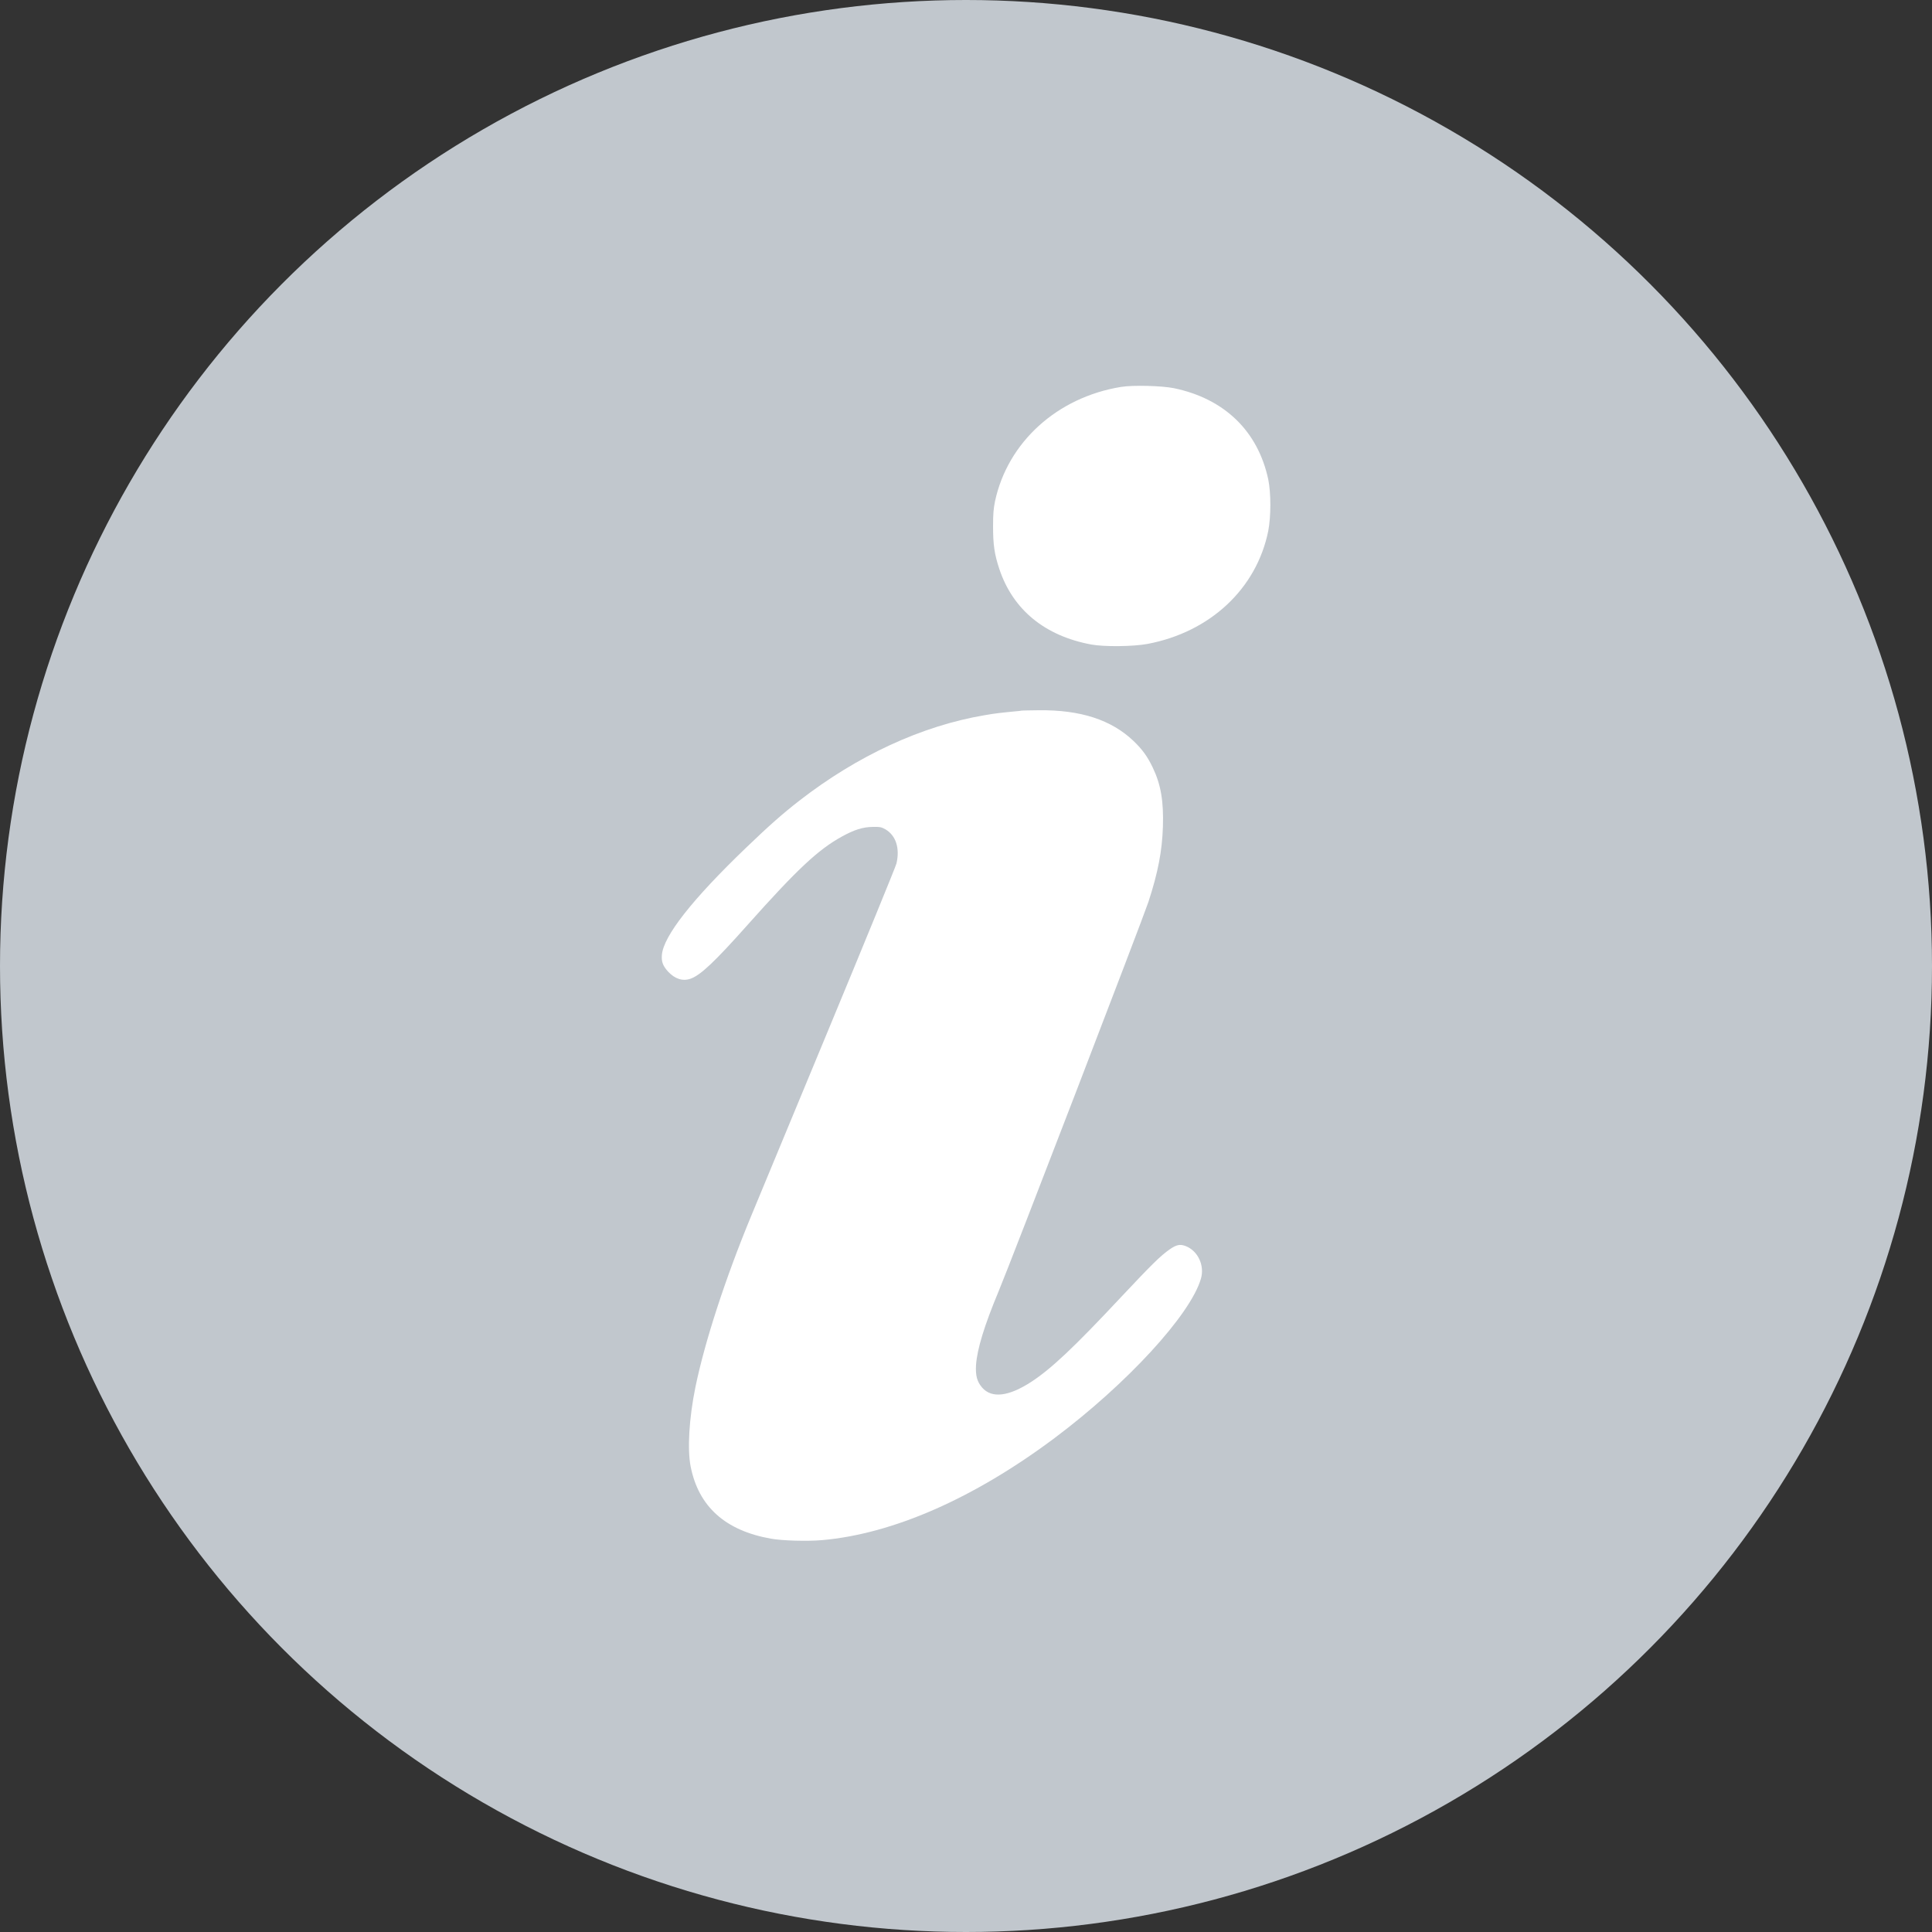 <?xml version="1.0" encoding="UTF-8"?>
<svg id="_レイヤー_1" data-name="レイヤー 1" xmlns="http://www.w3.org/2000/svg" viewBox="0 0 16.778 16.778">
  <rect x="0" y="0" width="16.778" height="16.778" fill="#333333" stroke="none"/>
  <defs>
    <style>
      .cls-1 {
        fill: #fff;
      }

      .cls-2 {
        fill: #c1c7cd;
      }
    </style>
  </defs>
  <circle class="cls-2" cx="8.389" cy="8.389" r="8.389"/>
  <g>
    <path class="cls-1" d="M9.736,3.36c-.555.09-.985.48-1.095.993-.013.065-.017.107-.017.219,0,.159.012.242.055.371.118.352.394.579.797.654.112.021.367.018.489-.005.546-.103.948-.481,1.049-.982.024-.125.024-.329,0-.446-.09-.421-.381-.702-.82-.793-.105-.021-.354-.028-.457-.011Z"/>
    <path class="cls-1" d="M8.864,6.173c-.167.016-.217.021-.313.038-.546.092-1.105.351-1.609.742-.144.112-.259.213-.462.408-.47.451-.719.769-.732.932-.005.06.009.095.054.145.059.063.126.085.193.062.086-.029.208-.143.499-.47.426-.478.611-.652.817-.765.107-.059.182-.083.269-.084.065-.001.074.002.109.021.092.054.127.165.096.297-.007.028-.276.685-.598,1.461-.321.775-.62,1.494-.662,1.596-.227.548-.405,1.097-.486,1.491-.055.27-.071.539-.041.69.069.347.301.555.696.625.098.018.317.024.444.013.618-.054,1.322-.364,2.022-.888.628-.471,1.178-1.069,1.269-1.382.034-.115-.026-.243-.133-.284-.048-.018-.079-.012-.137.028-.083.058-.159.134-.426.418-.407.435-.602.618-.775.732-.198.129-.345.147-.429.051-.044-.051-.058-.103-.053-.195.01-.141.072-.343.197-.643.107-.256,1.254-3.239,1.3-3.379.084-.257.119-.443.126-.652.007-.222-.017-.366-.088-.515-.046-.096-.09-.157-.167-.231-.193-.184-.46-.271-.824-.267-.072.001-.143.002-.158.004Z"/>
  </g>
</svg>